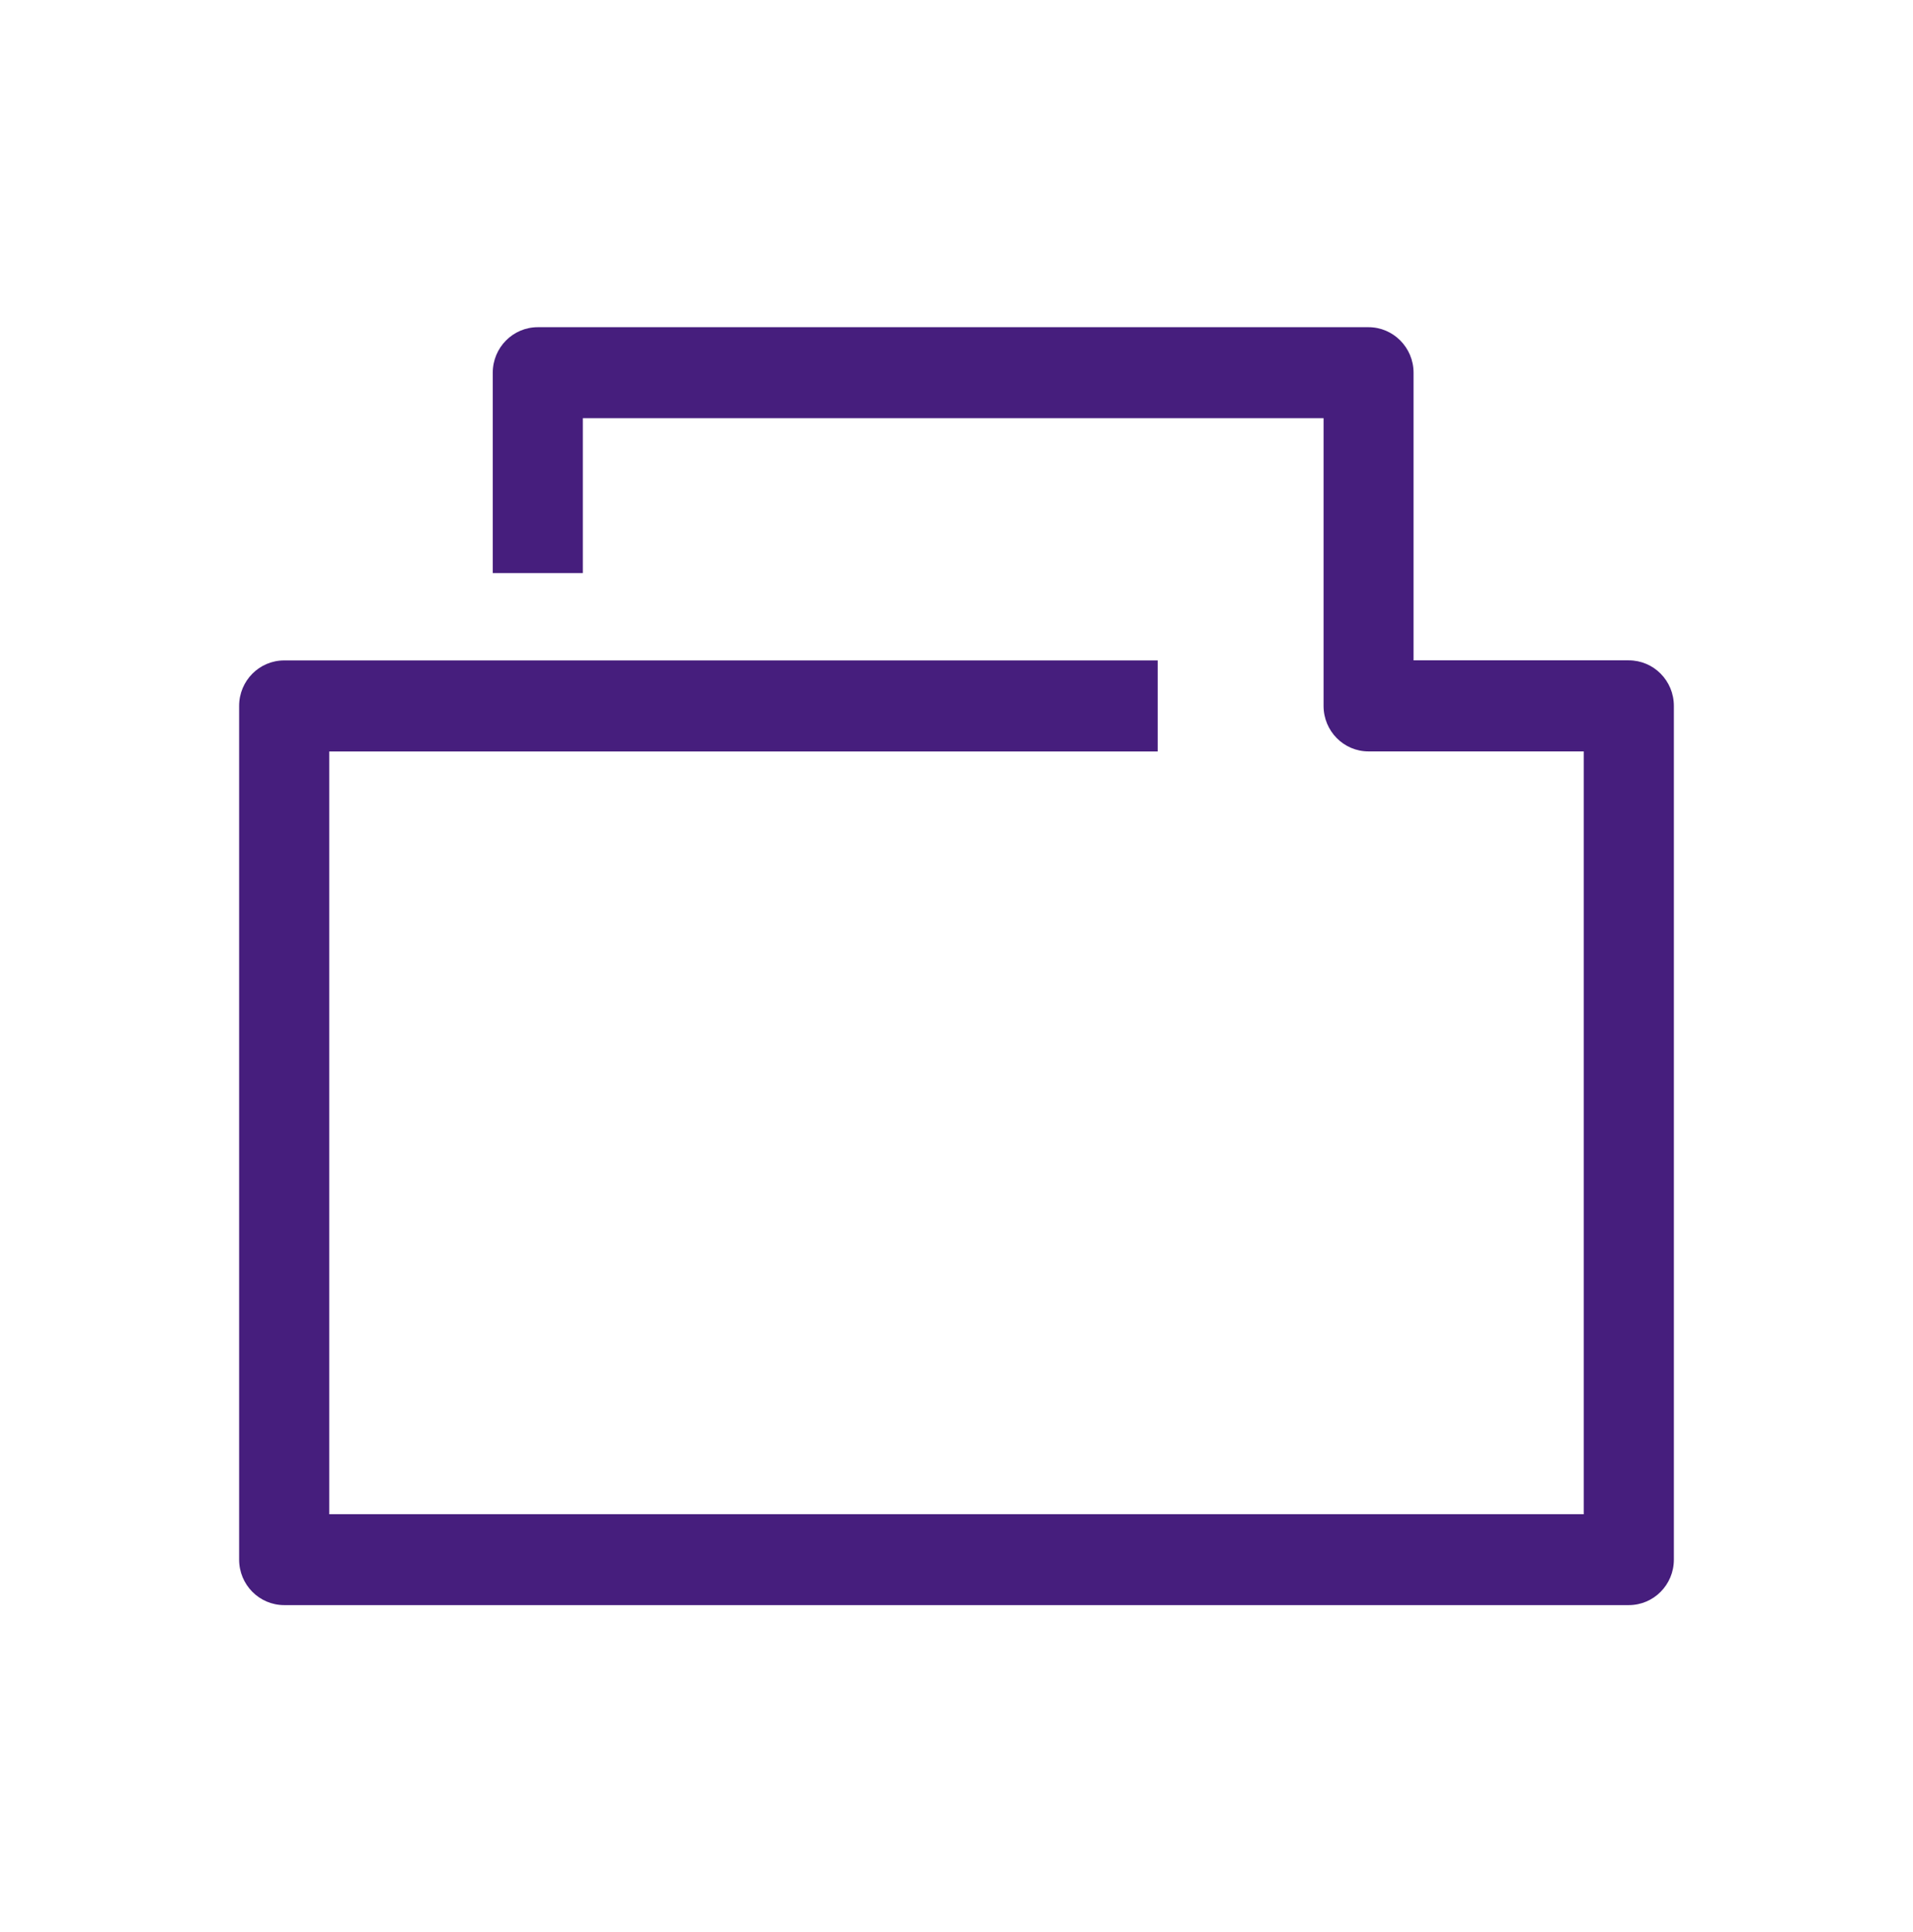 <svg width="99" height="100" viewBox="0 0 99 100" fill="none" xmlns="http://www.w3.org/2000/svg">
<path d="M84.294 83.072H14.706C13.419 83.072 12.375 82.018 12.375 80.718V36.534C12.375 35.234 13.419 34.18 14.706 34.18H59.911V38.893H17.04V78.368H81.96V38.889H70.822C69.535 38.889 68.496 37.834 68.496 36.534V21.643H30.162V29.659H25.501V19.289C25.501 17.989 26.544 16.934 27.831 16.934H70.822C72.109 16.934 73.153 17.993 73.153 19.289V34.176H84.29C85.581 34.176 86.625 35.23 86.625 36.534V80.718C86.625 82.018 85.581 83.072 84.294 83.072Z" fill="#461E7D"/>
</svg>
